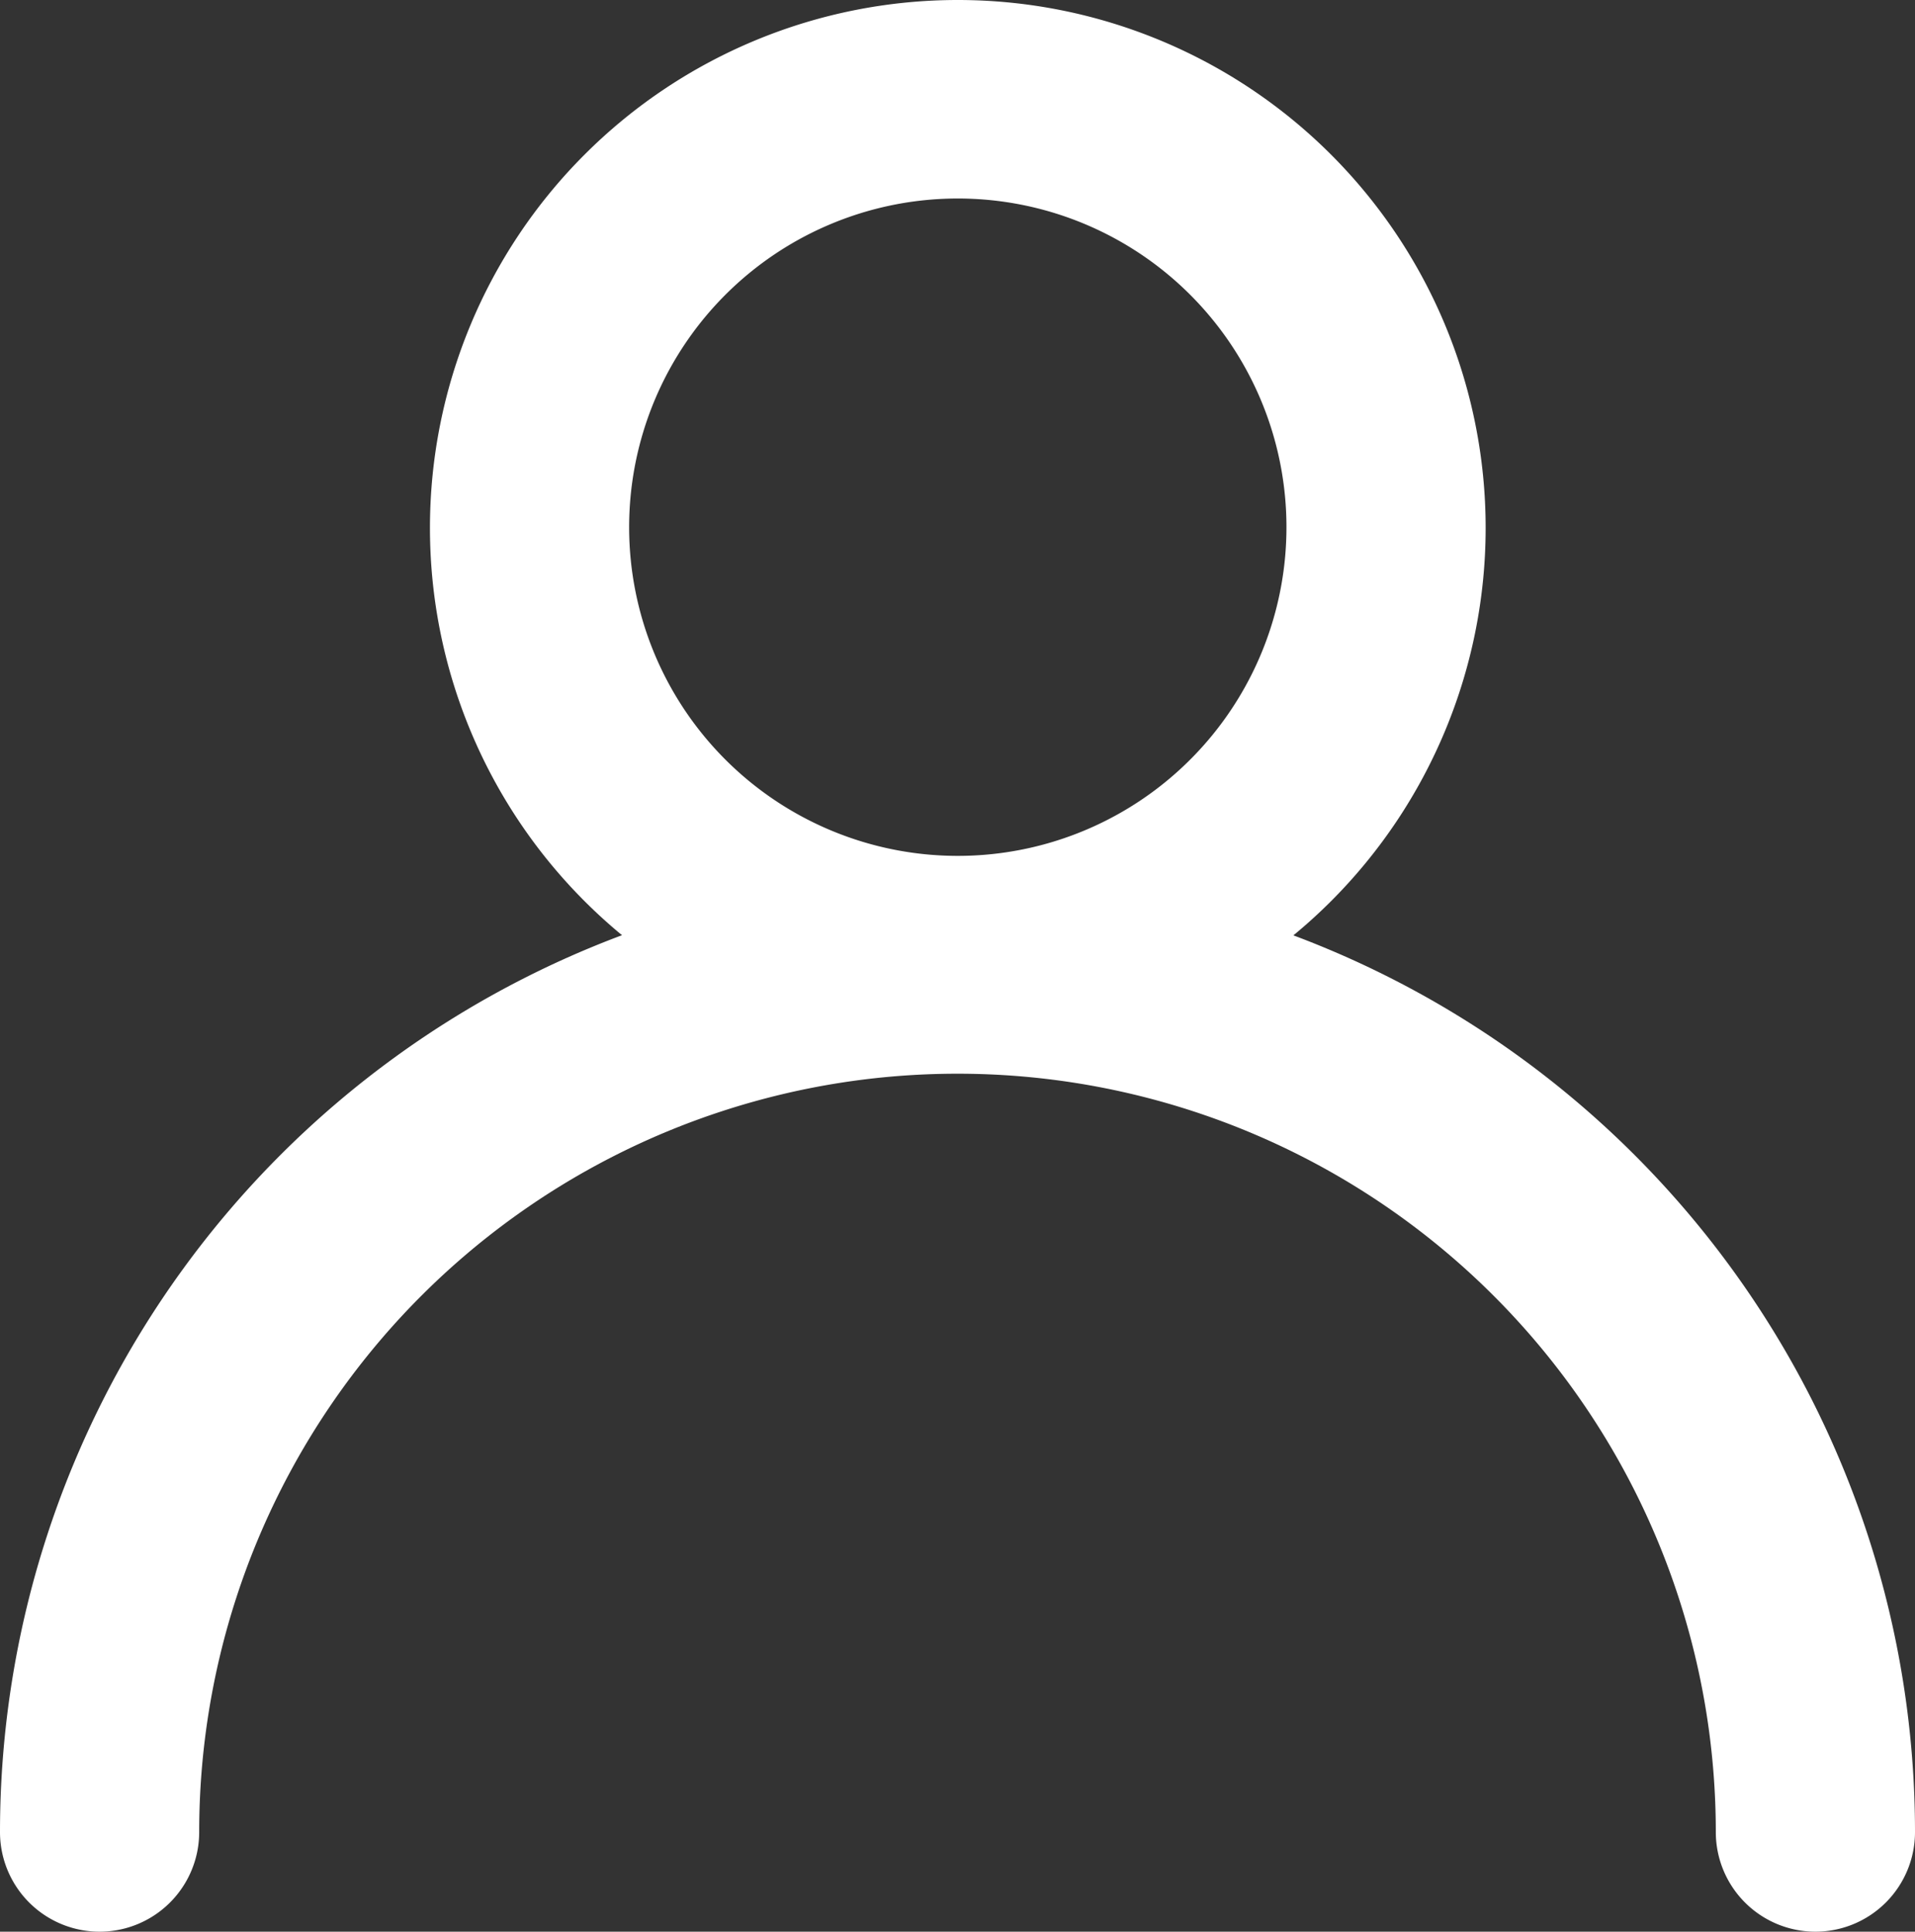 <svg xmlns="http://www.w3.org/2000/svg" width="19.228" height="19.394"><rect width="100%" height="100%" fill="#333333" stroke="none"/><g data-name="Groupe 2167" fill="#fff"><path data-name="Ellipse 324" d="M9.617 0a5.3 5.3 0 1 1-5.3 5.3 5.3 5.3 0 0 1 5.3-5.3Zm0 8.593a3.3 3.3 0 1 0-3.3-3.293 3.3 3.3 0 0 0 3.3 3.293Z"/><path data-name="Tracé 758" d="M18.228 19.394a1 1 0 0 1-1-1 7.614 7.614 0 1 0-15.228 0 1 1 0 0 1-2 0 9.614 9.614 0 1 1 19.228 0 1 1 0 0 1-1 1Z"/></g></svg>